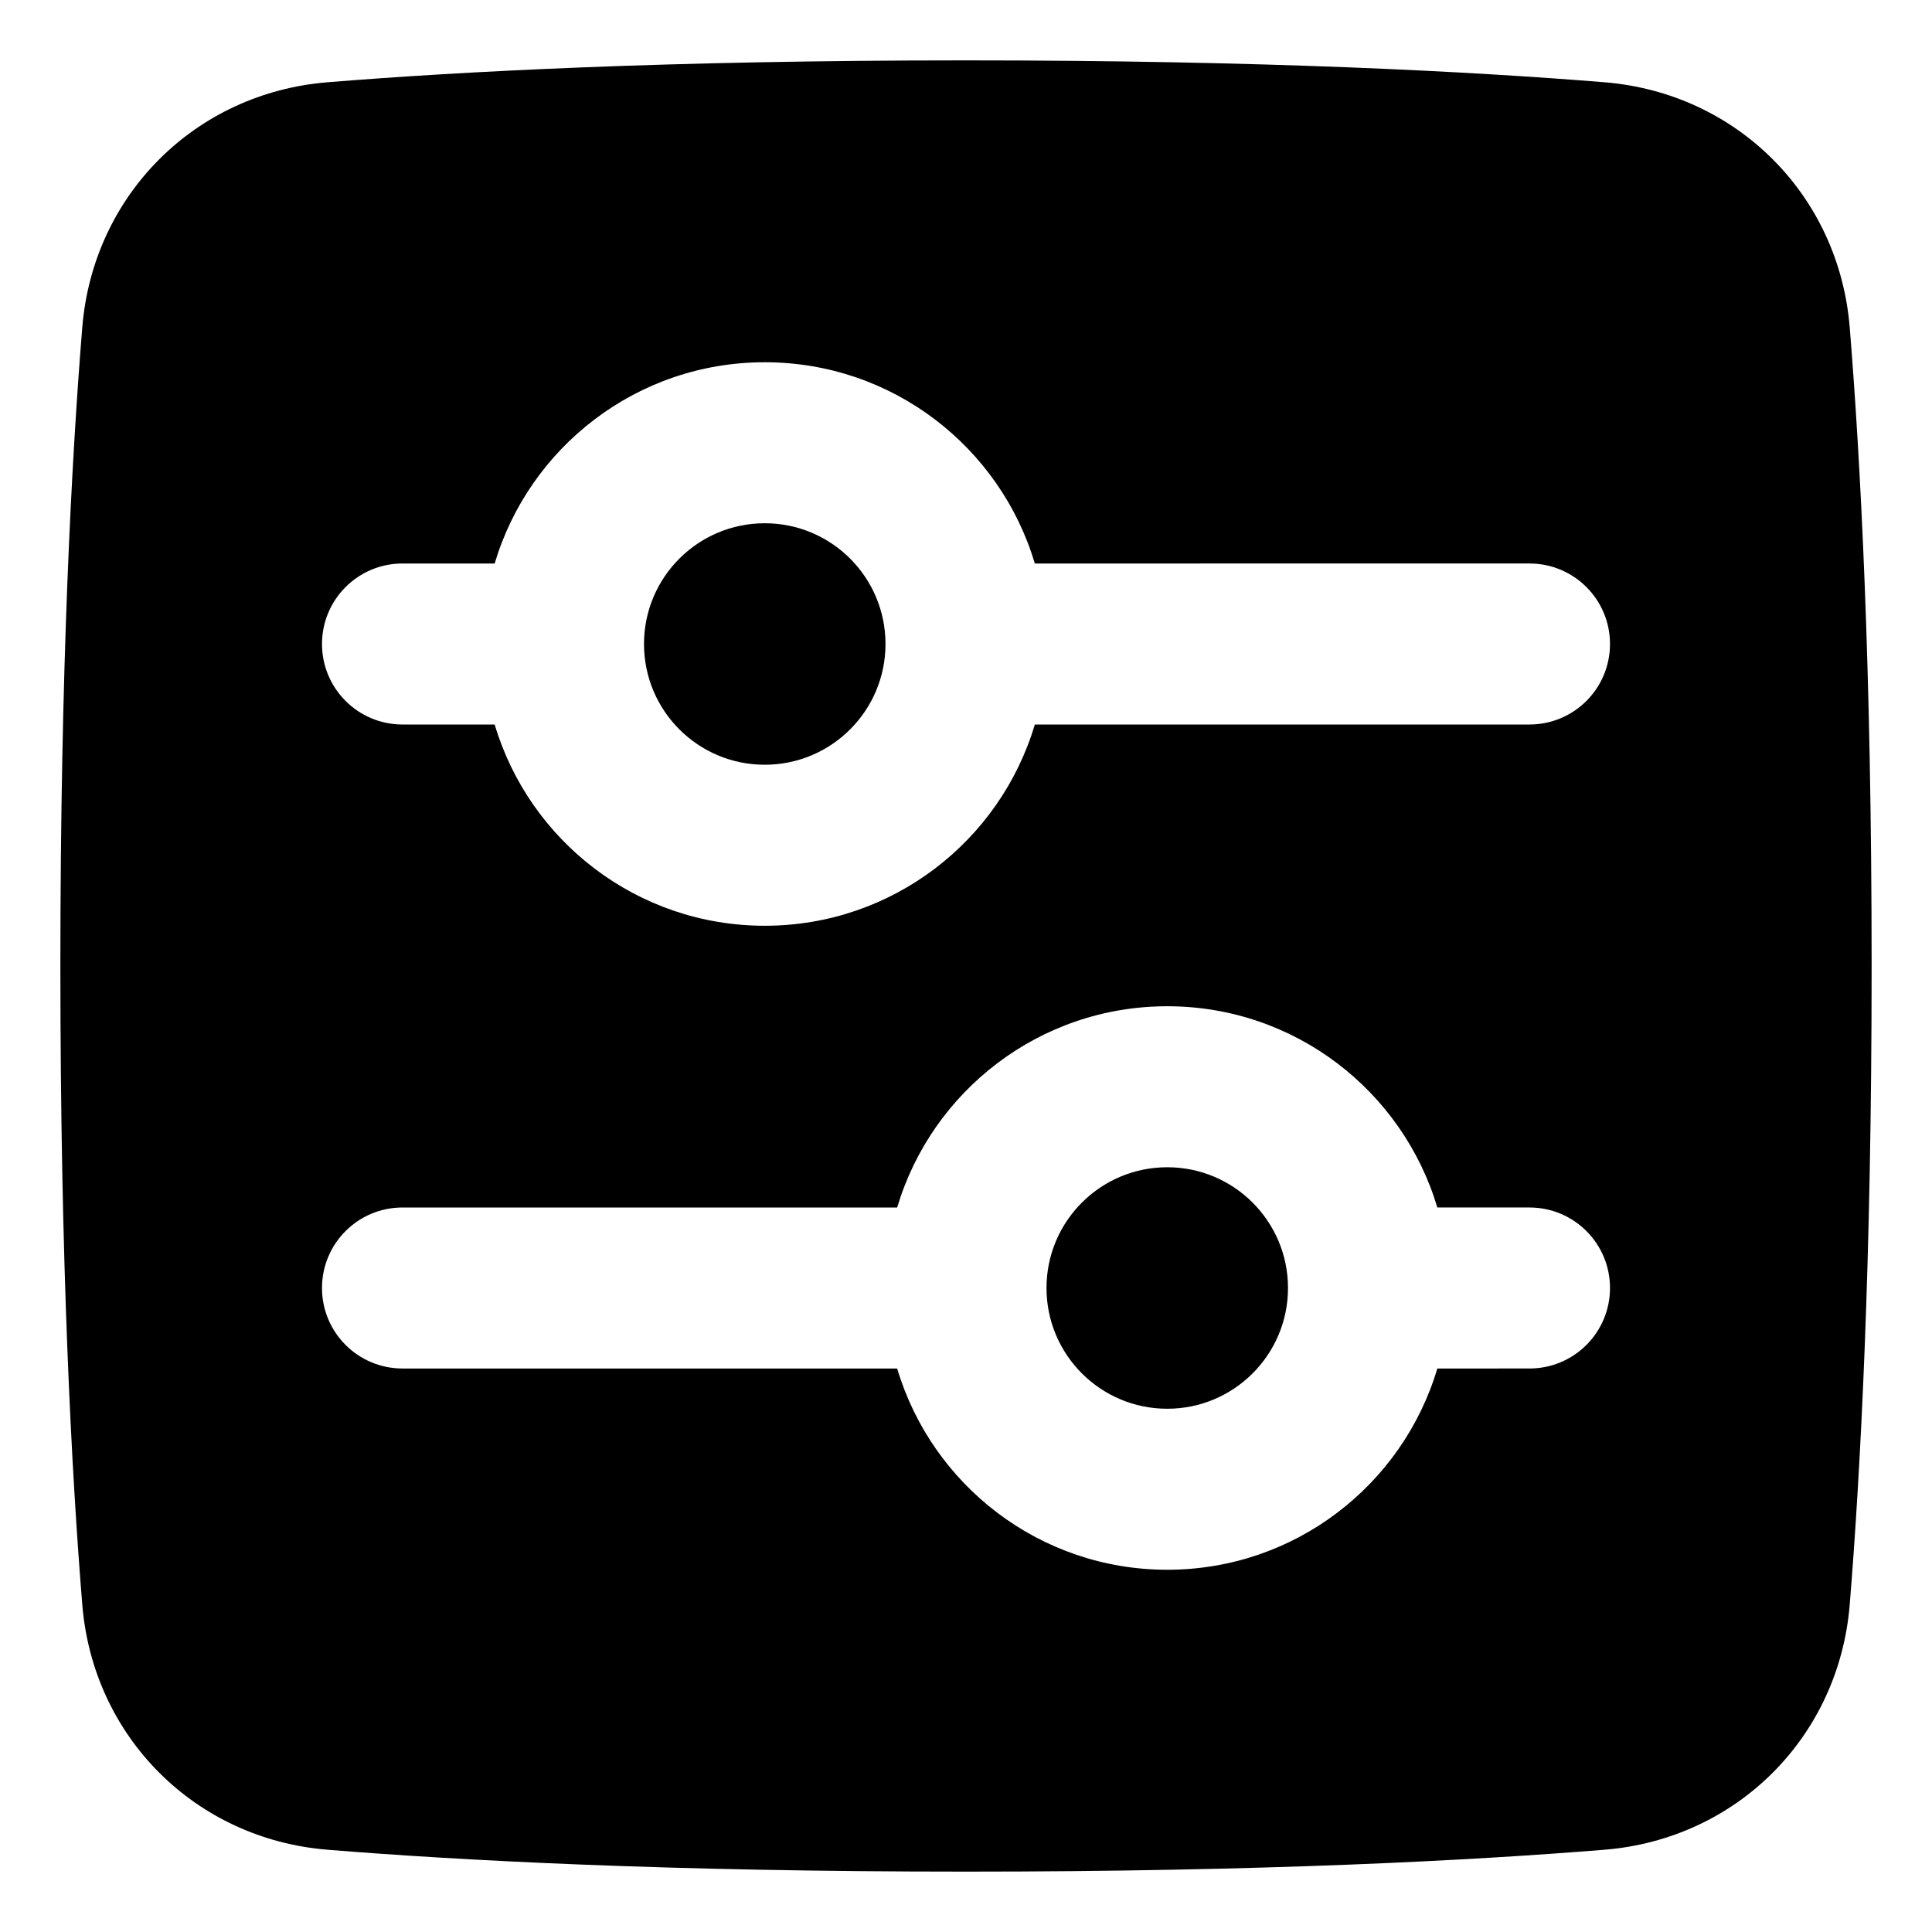 <svg xmlns="http://www.w3.org/2000/svg" fill="none" viewBox="0 0 48 48" id="Horizontal-Slider-Square--Streamline-Plump">
  <desc>
    Horizontal Slider Square Streamline Icon: https://streamlinehq.com
  </desc>
  <g id="horizontal-slider-square--adjust-controls-fader-horizontal-settings-slider-square">
    <path id="Union" fill="#000000" fill-rule="evenodd" d="M2.044 8.136C1.778 11.407 1.5 16.599 1.5 24c0 7.401 0.278 12.593 0.544 15.864 0.267 3.288 2.804 5.825 6.092 6.092C11.407 46.222 16.599 46.5 24 46.5c7.401 0 12.593 -0.278 15.864 -0.544 3.288 -0.267 5.825 -2.804 6.092 -6.092 0.266 -3.272 0.544 -8.463 0.544 -15.864 0 -7.401 -0.278 -12.593 -0.544 -15.864 -0.267 -3.288 -2.804 -5.825 -6.092 -6.092C36.593 1.778 31.401 1.5 24 1.5c-7.401 0 -12.593 0.278 -15.864 0.544 -3.288 0.267 -5.825 2.804 -6.092 6.092ZM12.29 14H10c-1.105 0 -2 0.895 -2 2s0.895 2 2 2h2.29c0.861 2.892 3.539 5 6.71 5s5.85 -2.108 6.71 -5H38c1.105 0 2 -0.895 2 -2s-0.895 -2 -2 -2H25.71C24.85 11.108 22.171 9 19 9s-5.85 2.108 -6.71 5ZM29 25c-3.171 0 -5.85 2.108 -6.71 5L10 30c-1.105 0 -2 0.895 -2 2s0.895 2 2 2h12.29c0.861 2.892 3.539 5 6.71 5s5.85 -2.108 6.71 -5H38c1.105 0 2 -0.895 2 -2s-0.895 -2 -2 -2h-2.29c-0.861 -2.892 -3.539 -5 -6.71 -5Zm-7 -9c0 -1.657 -1.343 -3 -3 -3s-3 1.343 -3 3 1.343 3 3 3 3 -1.343 3 -3Zm7 13c1.657 0 3 1.343 3 3s-1.343 3 -3 3 -3 -1.343 -3 -3 1.343 -3 3 -3Z" clip-rule="evenodd" stroke-width="1"></path>
  </g>
</svg>